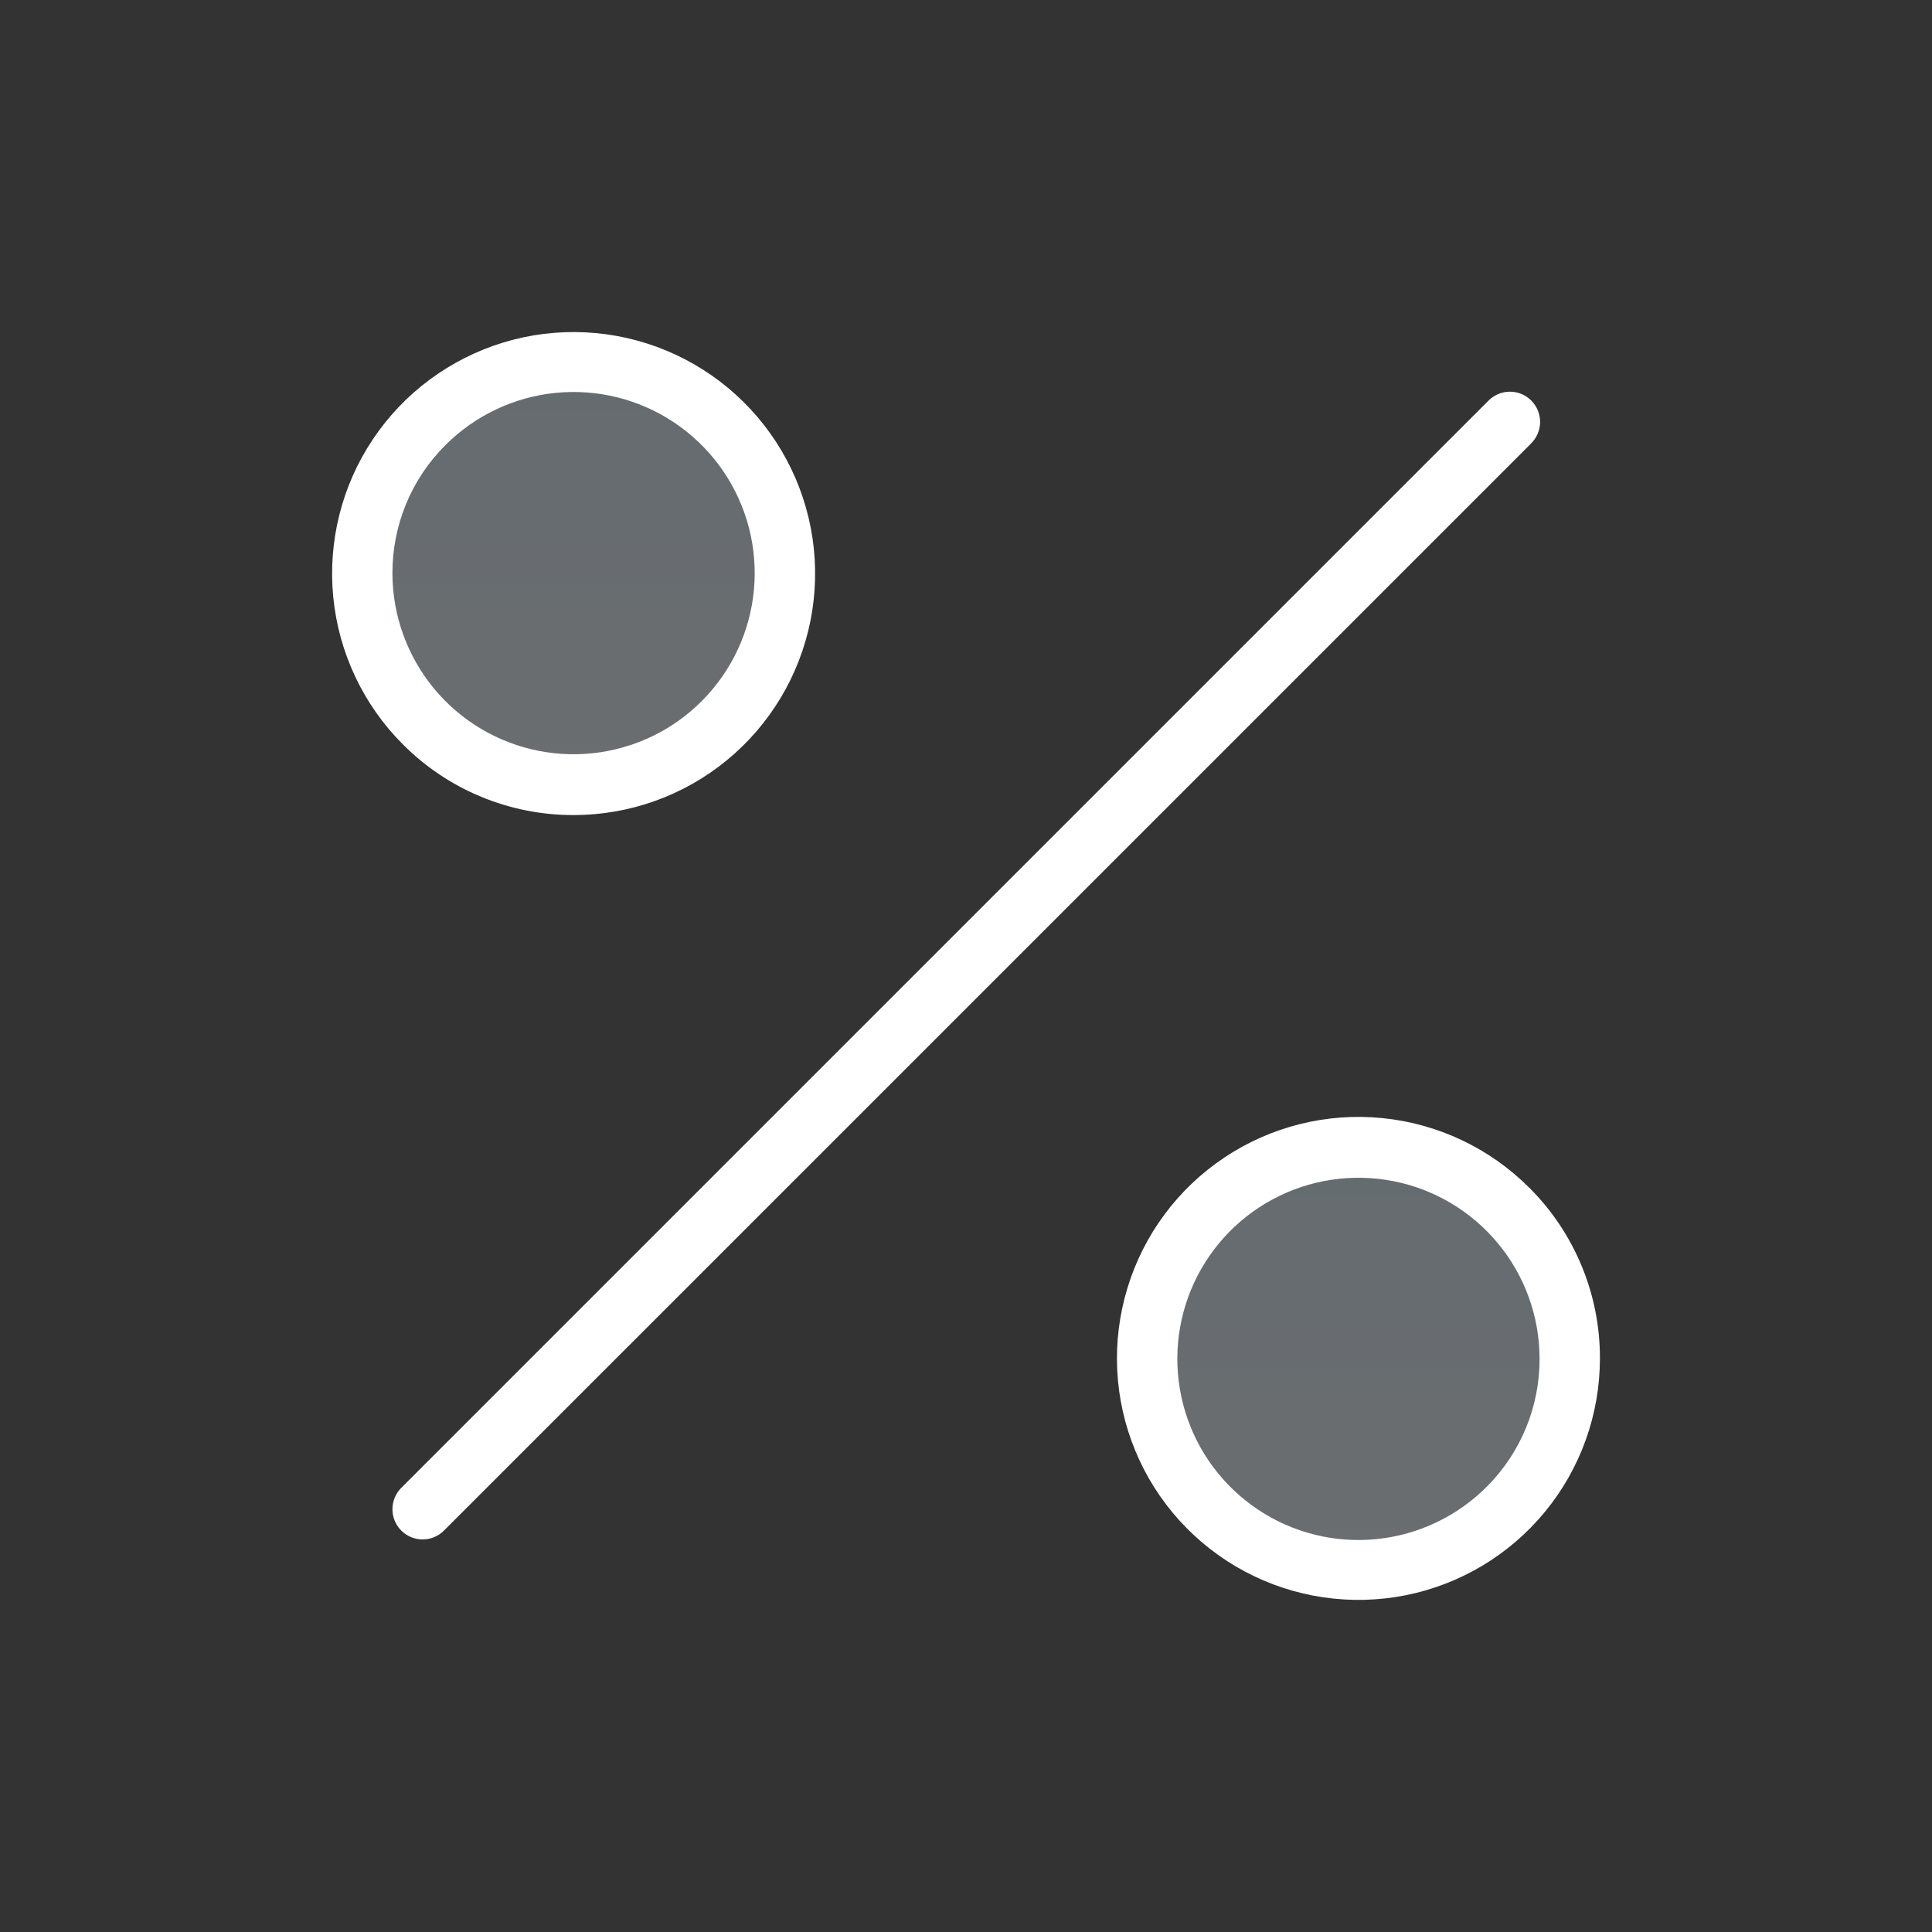 <svg width="42" height="42" viewBox="0 0 42 42" fill="none" xmlns="http://www.w3.org/2000/svg">
<rect x="0" y="0" width="42" height="42" fill="#333333" stroke="none"/>
<circle opacity="0.3" cx="12.469" cy="12.469" r="4.594" fill="url(#paint0_linear_2701_3326)"/>
<circle opacity="0.3" cx="29.531" cy="29.531" r="4.594" fill="url(#paint1_linear_2701_3326)"/>
<path d="M33.277 9.649L9.652 33.273C9.529 33.397 9.362 33.466 9.188 33.466C9.014 33.466 8.847 33.397 8.723 33.273C8.6 33.15 8.531 32.983 8.531 32.809C8.531 32.635 8.6 32.468 8.723 32.345L32.348 8.72C32.409 8.656 32.481 8.606 32.561 8.57C32.642 8.535 32.728 8.517 32.816 8.515C32.903 8.514 32.99 8.53 33.071 8.563C33.152 8.596 33.226 8.645 33.288 8.707C33.35 8.769 33.399 8.843 33.432 8.924C33.465 9.005 33.482 9.092 33.481 9.179C33.48 9.267 33.461 9.353 33.426 9.434C33.391 9.514 33.34 9.586 33.277 9.647V9.649ZM8.756 16.18C7.898 15.321 7.364 14.191 7.245 12.982C7.126 11.773 7.43 10.56 8.105 9.551C8.78 8.541 9.785 7.797 10.947 7.444C12.109 7.092 13.358 7.154 14.48 7.619C15.602 8.084 16.528 8.924 17.1 9.995C17.673 11.066 17.856 12.303 17.619 13.494C17.381 14.685 16.739 15.757 15.8 16.528C14.861 17.298 13.684 17.719 12.469 17.719C11.779 17.72 11.096 17.585 10.459 17.321C9.821 17.057 9.243 16.669 8.756 16.18ZM8.531 12.469C8.534 13.38 8.852 14.261 9.431 14.964C10.011 15.667 10.816 16.147 11.71 16.323C12.603 16.498 13.53 16.359 14.333 15.928C15.135 15.496 15.763 14.8 16.11 13.958C16.457 13.116 16.501 12.18 16.235 11.309C15.968 10.438 15.409 9.686 14.65 9.181C13.892 8.676 12.982 8.45 12.076 8.541C11.17 8.632 10.323 9.035 9.68 9.68C9.313 10.046 9.023 10.48 8.826 10.959C8.629 11.438 8.529 11.951 8.531 12.469ZM34.781 29.531C34.781 30.746 34.36 31.923 33.589 32.862C32.819 33.8 31.746 34.443 30.555 34.68C29.364 34.916 28.127 34.733 27.056 34.16C25.985 33.587 25.145 32.661 24.681 31.539C24.216 30.417 24.155 29.168 24.508 28.006C24.86 26.843 25.605 25.84 26.615 25.165C27.625 24.49 28.838 24.186 30.047 24.306C31.255 24.425 32.385 24.96 33.244 25.819C33.733 26.305 34.12 26.884 34.384 27.521C34.648 28.158 34.783 28.841 34.781 29.531ZM33.469 29.531C33.467 28.62 33.149 27.738 32.569 27.036C31.99 26.333 31.185 25.853 30.291 25.677C29.397 25.502 28.47 25.641 27.668 26.072C26.865 26.503 26.237 27.2 25.89 28.042C25.544 28.884 25.5 29.82 25.766 30.691C26.032 31.562 26.592 32.314 27.35 32.819C28.108 33.324 29.018 33.55 29.924 33.459C30.831 33.368 31.678 32.965 32.321 32.32C32.687 31.954 32.977 31.519 33.174 31.041C33.371 30.562 33.471 30.049 33.469 29.531Z" fill="white"/>
<defs>
<linearGradient id="paint0_linear_2701_3326" x1="11.007" y1="17.062" x2="11.007" y2="7.875" gradientUnits="userSpaceOnUse">
<stop stop-color="#EDF5FE"/>
<stop offset="0.997" stop-color="#D8EEFD"/>
</linearGradient>
<linearGradient id="paint1_linear_2701_3326" x1="28.07" y1="34.125" x2="28.07" y2="24.938" gradientUnits="userSpaceOnUse">
<stop stop-color="#EDF5FE"/>
<stop offset="0.997" stop-color="#D8EEFD"/>
</linearGradient>
</defs>
</svg>

